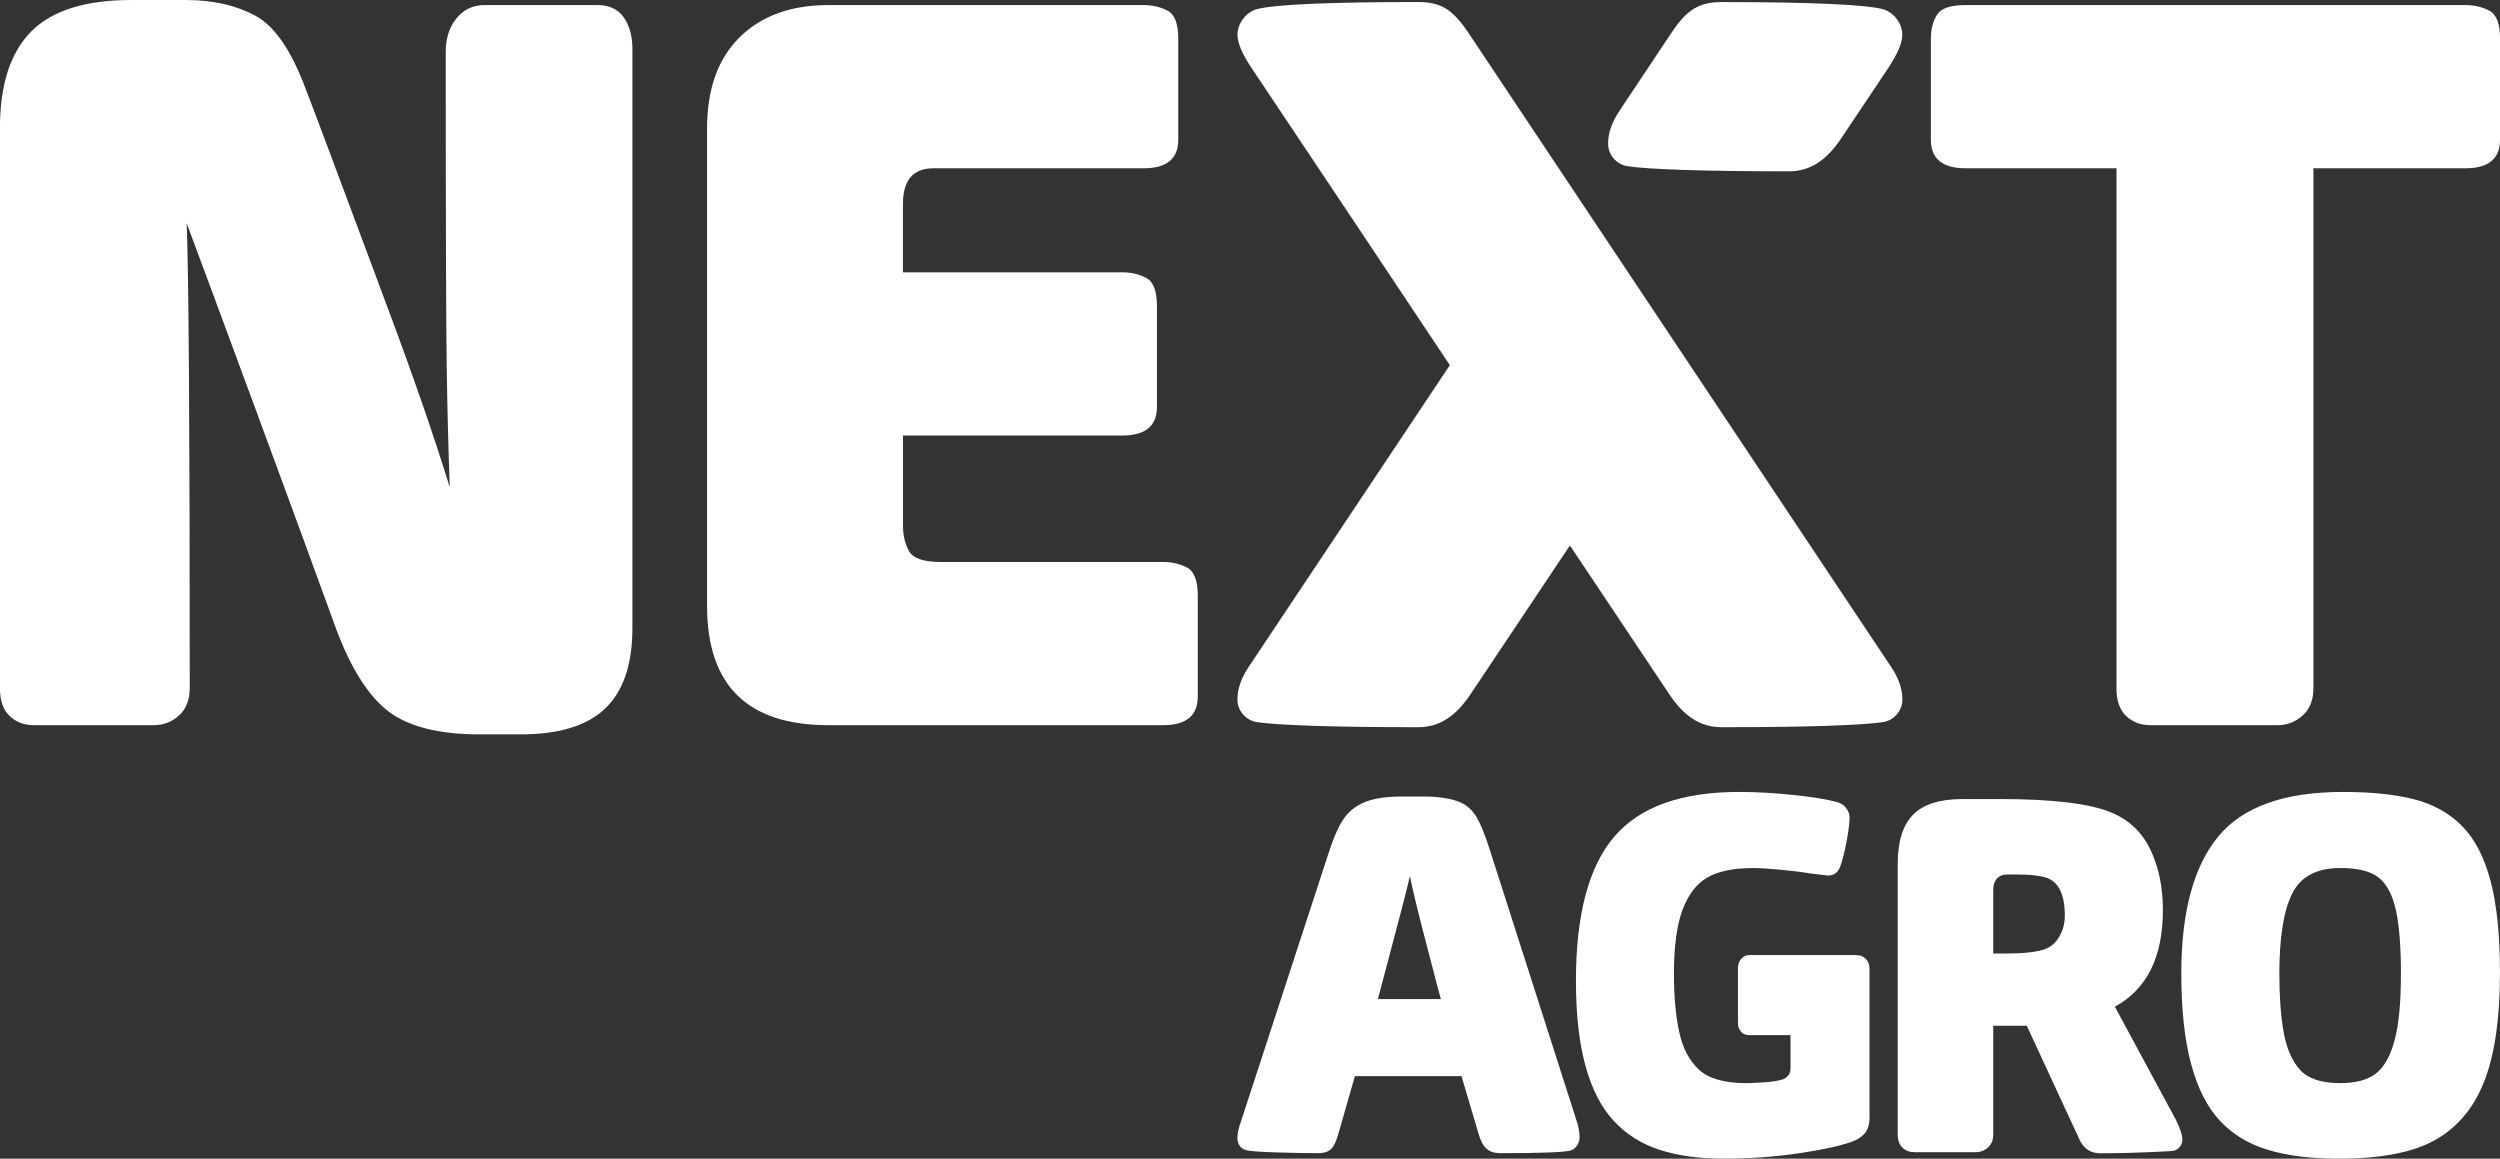 <svg xmlns="http://www.w3.org/2000/svg" id="Camada_2" width="566.93" height="262.75" viewBox="0 0 566.93 262.75"><rect x="0" y="0" width="566.93" height="262.75" fill="#333333" stroke="none"/><g id="Camada_1-2"><path d="m43.02,156.12c0,2.62-.81,4.66-2.43,6.13-1.62,1.47-3.51,2.2-5.67,2.2H7.63c-2.16,0-3.97-.69-5.44-2.08-1.46-1.39-2.2-3.47-2.2-6.24V28.91C0,19.2,2.35,11.95,7.05,7.17,11.76,2.39,19.35,0,29.84,0h12.26c6.17,0,11.45,1.19,15.84,3.58,4.39,2.39,8.21,7.98,11.45,16.77,1.08,2.78,2.93,7.67,5.55,14.69,2.62,7.02,6.94,18.58,12.95,34.69,6.01,16.11,10.72,29.72,14.11,40.82-.31-8.17-.54-17.12-.69-26.83-.15-9.71-.23-33.69-.23-71.93,0-3.08.81-5.63,2.43-7.63,1.62-2,3.74-3.01,6.36-3.01h25.67c2.62,0,4.59.93,5.9,2.78,1.31,1.85,1.97,4.24,1.97,7.17v131.37c0,8.17-2.04,14.22-6.13,18.16-4.09,3.93-10.45,5.9-19.08,5.9h-9.48c-9.1,0-15.92-1.7-20.47-5.09-4.55-3.39-8.52-9.56-11.91-18.5-4.47-12.34-10.45-28.64-17.93-48.92-7.48-20.28-12.84-34.73-16.07-43.37.46,12.18.69,47.34.69,105.47m220.69,8.33h-75.86c-18.35,0-27.52-9.02-27.52-27.06V29.14c0-8.94,2.47-15.84,7.4-20.7,4.93-4.86,11.64-7.29,20.12-7.29h71.47c2,0,3.82.42,5.44,1.27,1.62.85,2.43,2.97,2.43,6.36v22.9c0,4.32-2.62,6.48-7.86,6.48h-47.64c-4.63,0-6.94,2.7-6.94,8.09v15.5h49.73c2,0,3.82.42,5.44,1.27,1.62.85,2.43,2.97,2.43,6.36v22.9c0,4.32-2.62,6.48-7.86,6.48h-49.73v20.35c0,2.31.46,4.28,1.39,5.9.92,1.62,3.31,2.43,7.17,2.43h50.42c2,0,3.82.42,5.44,1.27,1.62.85,2.43,2.97,2.43,6.36v22.9c0,4.32-2.62,6.48-7.86,6.48Zm260.89-8.33c0,2.62-.81,4.66-2.43,6.13-1.62,1.47-3.51,2.2-5.67,2.2h-28.91c-2.16,0-3.97-.69-5.44-2.08-1.47-1.39-2.2-3.47-2.2-6.24V38.16h-34.23c-5.24,0-7.86-2.16-7.86-6.48V8.79c0-2.16.46-3.97,1.39-5.44.92-1.47,3.08-2.2,6.48-2.2h113.33c2.01,0,3.82.42,5.44,1.27,1.62.85,2.43,2.97,2.43,6.36v22.9c0,4.32-2.62,6.48-7.86,6.48h-34.46v117.96Zm-195.84-73.29l-45.62,68.43c-1.66,2.49-2.54,4.93-2.54,7.4s1.91,4.71,4.39,5.09c4.64.7,17.04,1.16,36.62,1.16,4.93,0,8.6-2.63,11.8-7.4,7.54-11.27,15.07-22.54,22.59-33.81,7.52,11.27,15.04,22.54,22.59,33.81,3.19,4.77,6.86,7.4,11.8,7.4,19.58,0,31.99-.45,36.62-1.16,2.48-.38,4.39-2.6,4.39-5.09s-.88-4.91-2.54-7.4c-31.92-47.88-63.84-95.75-95.75-143.63-1.61-2.42-3.16-4.28-4.86-5.44-1.7-1.16-3.86-1.73-6.48-1.73-20.66,0-32.91.58-36.77,1.62-2.46.66-4.39,3.27-4.39,5.78,0,1.85,1.07,4.4,3.24,7.63,15.02,22.44,29.98,44.89,44.93,67.33Z" fill="#fff" stroke-width="0"></path><path d="m544.47,221c0-6.28-.38-11.14-1.14-14.58-.76-3.44-2.04-5.9-3.86-7.37-1.82-1.47-4.73-2.21-8.74-2.21-5.37,0-9.02,1.95-10.95,5.84-1.93,3.9-2.89,9.96-2.89,18.21,0,5.07.32,9.43.96,13.1.64,3.67,1.87,6.52,3.69,8.57,1.82,2.04,4.84,3.06,9.08,3.06,3.63,0,6.37-.74,8.22-2.21,1.85-1.47,3.25-3.99,4.2-7.54.95-3.55,1.42-8.51,1.42-14.86m22.46-.34c0,10.13-1.15,18.23-3.46,24.28-2.31,6.05-5.97,10.53-11,13.44-5.03,2.91-12.42,4.37-22.18,4.37-6.2,0-11.51-.66-15.94-1.99-4.42-1.32-8.07-3.54-10.95-6.64-2.87-3.1-5.05-7.39-6.52-12.88-1.47-5.48-2.21-12.31-2.21-20.48,0-13.92,2.78-24.26,8.34-31.03,5.56-6.77,14.99-10.15,28.3-10.15,6.35,0,11.7.55,16.05,1.64,4.35,1.1,7.98,3.1,10.89,6.01,2.91,2.91,5.09,7.05,6.52,12.42,1.44,5.37,2.16,12.37,2.16,20.99Z" fill="#fff" stroke-width="0"></path><path d="m452.02,216.24h2.5c4.08,0,7.07-.3,8.96-.91,1.44-.45,2.59-1.4,3.46-2.84.87-1.44,1.3-3.06,1.3-4.88,0-4.84-1.44-7.71-4.31-8.62-1.51-.45-3.71-.68-6.58-.68h-2.16c-.98,0-1.76.3-2.33.91-.57.61-.85,1.44-.85,2.5v14.52Zm0,40.95c0,1.29-.4,2.29-1.19,3.01-.79.72-1.72,1.08-2.78,1.08h-13.95c-1.06,0-1.95-.34-2.67-1.02-.72-.68-1.08-1.7-1.08-3.06v-61.37c0-4.99,1.15-8.68,3.46-11.06,2.31-2.38,6.07-3.57,11.29-3.57h8.28c12.1,0,20.57,1.02,25.41,3.06,4.01,1.66,6.96,4.46,8.85,8.4,1.89,3.93,2.84,8.51,2.84,13.73,0,10.66-3.63,17.96-10.89,21.9l13.84,25.64c.98,1.97,1.47,3.48,1.47,4.54,0,.6-.21,1.15-.62,1.64-.42.49-.89.78-1.42.85-.08,0-.26.02-.57.06-.3.04-2.12.13-5.45.28-3.33.15-6.84.23-10.55.23-2.04,0-3.55-.91-4.54-2.72l-12.14-26.21h-7.6v24.62Z" fill="#fff" stroke-width="0"></path><path d="m423.98,252.99c0,1.97-.42,3.37-1.25,4.2-.76.76-1.66,1.32-2.72,1.7-2.72.98-6.81,1.87-12.25,2.67-5.45.79-11.04,1.19-16.79,1.19s-10.46-.66-14.58-1.99c-4.12-1.32-7.6-3.52-10.44-6.58-2.84-3.06-4.97-7.22-6.41-12.48-1.44-5.26-2.16-11.67-2.16-19.23,0-15.05,2.89-25.96,8.68-32.73,5.79-6.77,15.22-10.15,28.3-10.15,3.86,0,7.94.23,12.25.68,4.31.45,7.6.98,9.87,1.59.91.23,1.63.68,2.16,1.36.53.68.79,1.4.79,2.16,0,1.21-.23,3.03-.68,5.45-.45,2.42-.95,4.35-1.48,5.79-.53,1.29-1.44,1.93-2.72,1.93l-3.86-.45c-1.74-.3-3.99-.59-6.75-.85-2.76-.26-4.86-.4-6.3-.4-4.54,0-8.04.72-10.49,2.16-2.46,1.44-4.33,3.9-5.62,7.37-1.29,3.48-1.93,8.32-1.93,14.52,0,5.07.4,9.43,1.19,13.1.79,3.67,2.29,6.52,4.48,8.57,2.19,2.04,5.79,3.06,10.78,3.06.68,0,1.97-.06,3.86-.17,1.89-.11,3.4-.36,4.54-.74.38-.15.74-.44,1.08-.85.34-.42.51-.93.51-1.53v-7.6h-9.42c-.76,0-1.36-.26-1.82-.79-.45-.53-.68-1.17-.68-1.93v-12.48c0-.83.25-1.53.74-2.1.49-.57,1.12-.85,1.87-.85h24.16c.91,0,1.64.28,2.21.85.57.57.85,1.31.85,2.21v33.35Z" fill="#fff" stroke-width="0"></path><path d="m312.47,226.56h14.29c-.23-.76-.57-2-1.02-3.74-.45-1.74-1.44-5.52-2.95-11.34-1.51-5.82-2.53-10.1-3.06-12.82-.45,2.12-2.87,11.42-7.26,27.91m-5.22,17.47l-3.74,13.05c-.45,1.66-1,2.82-1.64,3.46-.64.64-1.64.96-3.01.96-2.27,0-5.33-.06-9.19-.17-3.86-.11-6.2-.28-7.03-.51-.68-.15-1.19-.49-1.53-1.02-.34-.53-.51-1.1-.51-1.7,0-1.06.3-2.42.91-4.08l19.74-60.47c1.13-3.55,2.29-6.18,3.46-7.88,1.17-1.7,2.78-2.97,4.82-3.8,2.04-.83,4.84-1.25,8.4-1.25h5.22c2.65,0,4.95.3,6.92.91,1.97.61,3.48,1.74,4.54,3.4,1.06,1.66,2.16,4.31,3.29,7.94l19.51,60.92c.53,1.44.79,2.84.79,4.2,0,.53-.17,1.08-.51,1.64-.34.57-.78.96-1.3,1.19-1.06.45-6.43.68-16.11.68-1.36,0-2.42-.34-3.18-1.02-.76-.68-1.36-1.82-1.81-3.4l-3.86-13.05h-24.16Z" fill="#fff" stroke-width="0"></path><path d="m367.74,24.4l-.53.8c-1.66,2.49-2.54,4.93-2.54,7.4s1.91,4.71,4.39,5.09c4.64.7,17.04,1.16,36.62,1.16,4.93,0,8.6-2.63,11.8-7.4l3.51-5.25h.01s7.15-10.7,7.15-10.7c2.16-3.23,3.24-5.78,3.24-7.63,0-2.51-1.94-5.12-4.39-5.78-3.86-1.04-16.11-1.62-36.77-1.62-5.73,0-8.32,2.65-11.33,7.17l-11.17,16.76h.03Z" fill="#fff" stroke-width="0"></path></g></svg>